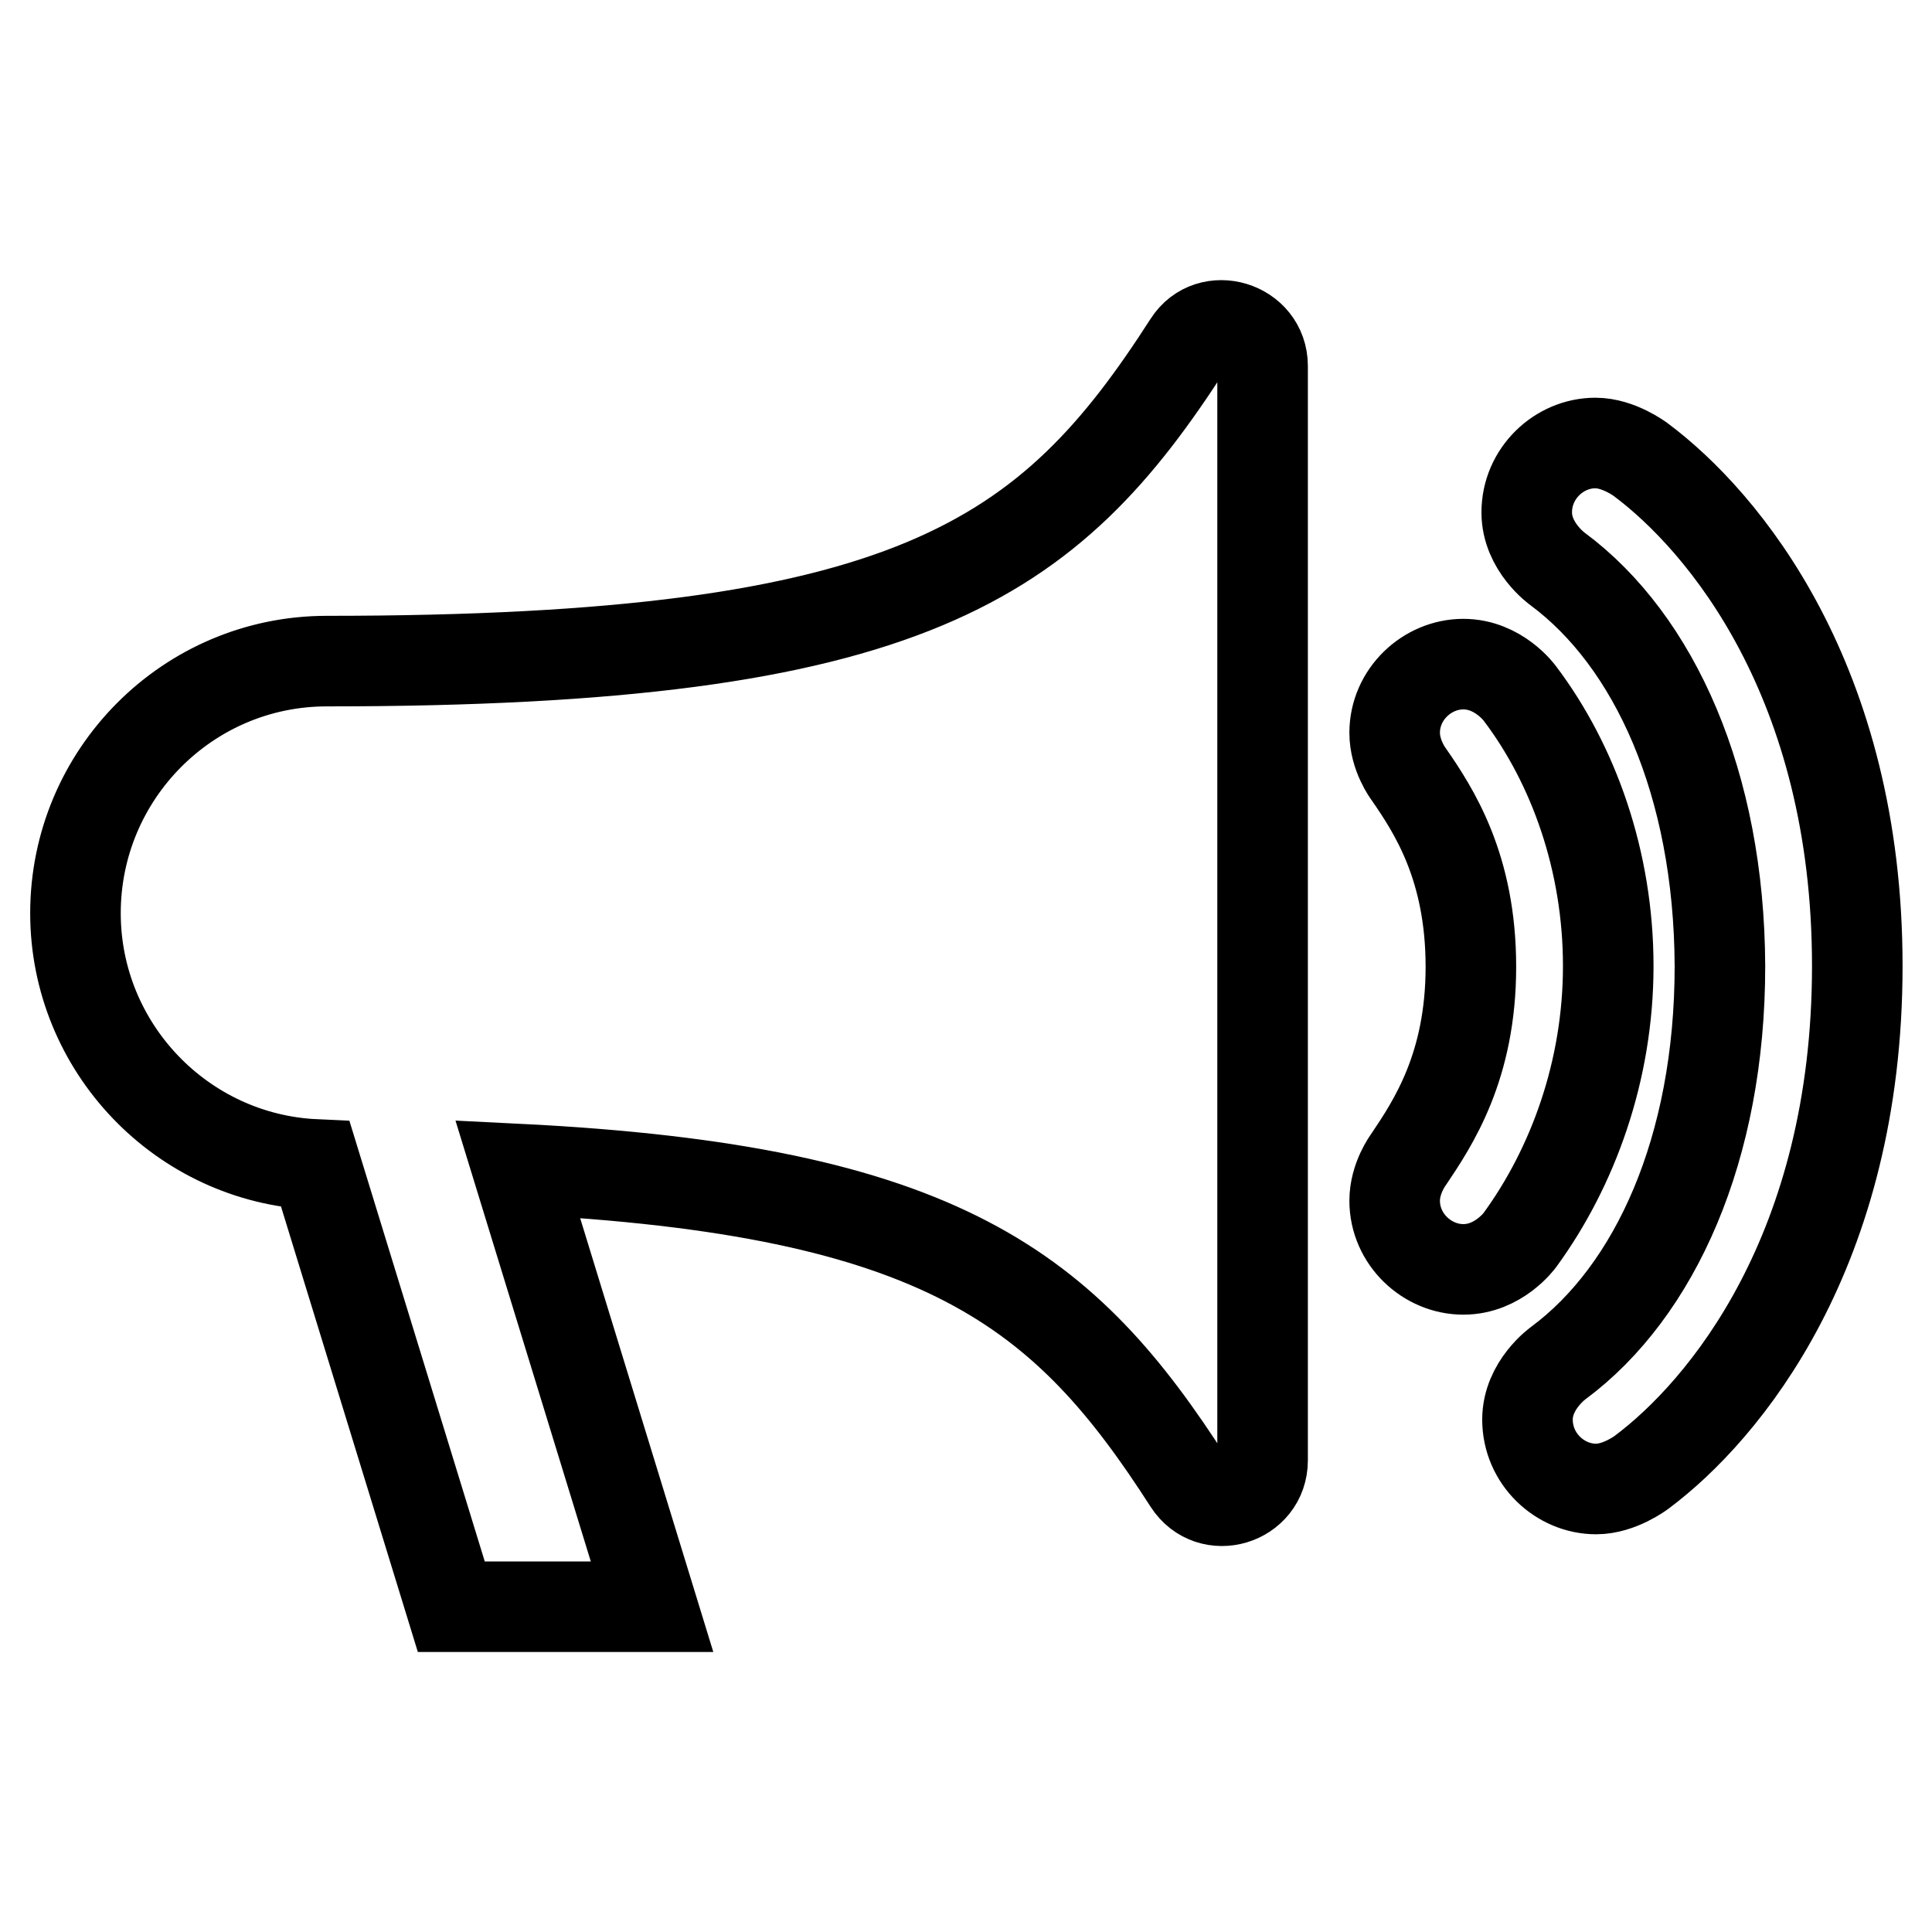 <?xml version="1.0" encoding="utf-8"?>
<!-- Svg Vector Icons : http://www.onlinewebfonts.com/icon -->
<!DOCTYPE svg PUBLIC "-//W3C//DTD SVG 1.1//EN" "http://www.w3.org/Graphics/SVG/1.1/DTD/svg11.dtd">
<svg version="1.1" xmlns="http://www.w3.org/2000/svg" xmlns:xlink="http://www.w3.org/1999/xlink" x="0px" y="0px" viewBox="0 0 256 256" enable-background="new 0 0 256 256" xml:space="preserve">
<g><g><g><path stroke-width="12" fill-opacity="0" stroke="#000000"  d="M167.3,48.5V121v72.5c0,5.3-6.9,7.4-9.8,2.9c-16.3-25.4-32.4-38.7-88.9-41.5l17.8,58H59.8l-18-58.6C24.1,153.5,10,138.8,10,121c0-18.4,14.9-33.4,33.3-33.4c77.5,0,95.7-13.3,114.2-42.1C160.3,41.1,167.3,43.2,167.3,48.5z M213.1,128c0,13.9-4.7,26.7-11.7,36.3c0,0-2.8,3.9-7.5,3.9c-4.8,0-9.1-4-9.1-9.1c0-3,1.8-5.4,1.8-5.4c3.3-4.9,8.3-12.4,8.3-25.6c0-13.2-4.9-20.7-8.3-25.6c0,0-1.8-2.4-1.8-5.4c0-5.1,4.3-9.1,9.1-9.1c4.7,0,7.5,3.9,7.5,3.9C208.5,101.3,213.1,114.1,213.1,128z M206.4,75.4c0,0-4.1-2.9-4.1-7.5c0-5.2,4.3-9.2,9.1-9.2c3.1,0,6,2.2,6,2.2c11,8.2,28.7,29.4,28.7,67.1s-17.6,58.9-28.6,67.1c0,0-2.9,2.2-6,2.2c-4.8,0-9.1-4-9.1-9.2c0-4.6,4.1-7.5,4.1-7.5c12.8-9.5,21.4-28.4,21.4-52.6C227.8,103.8,219.2,84.9,206.4,75.4z"/></g><g></g><g></g><g></g><g></g><g></g><g></g><g></g><g></g><g></g><g></g><g></g><g></g><g></g><g></g><g></g></g></g>
</svg>